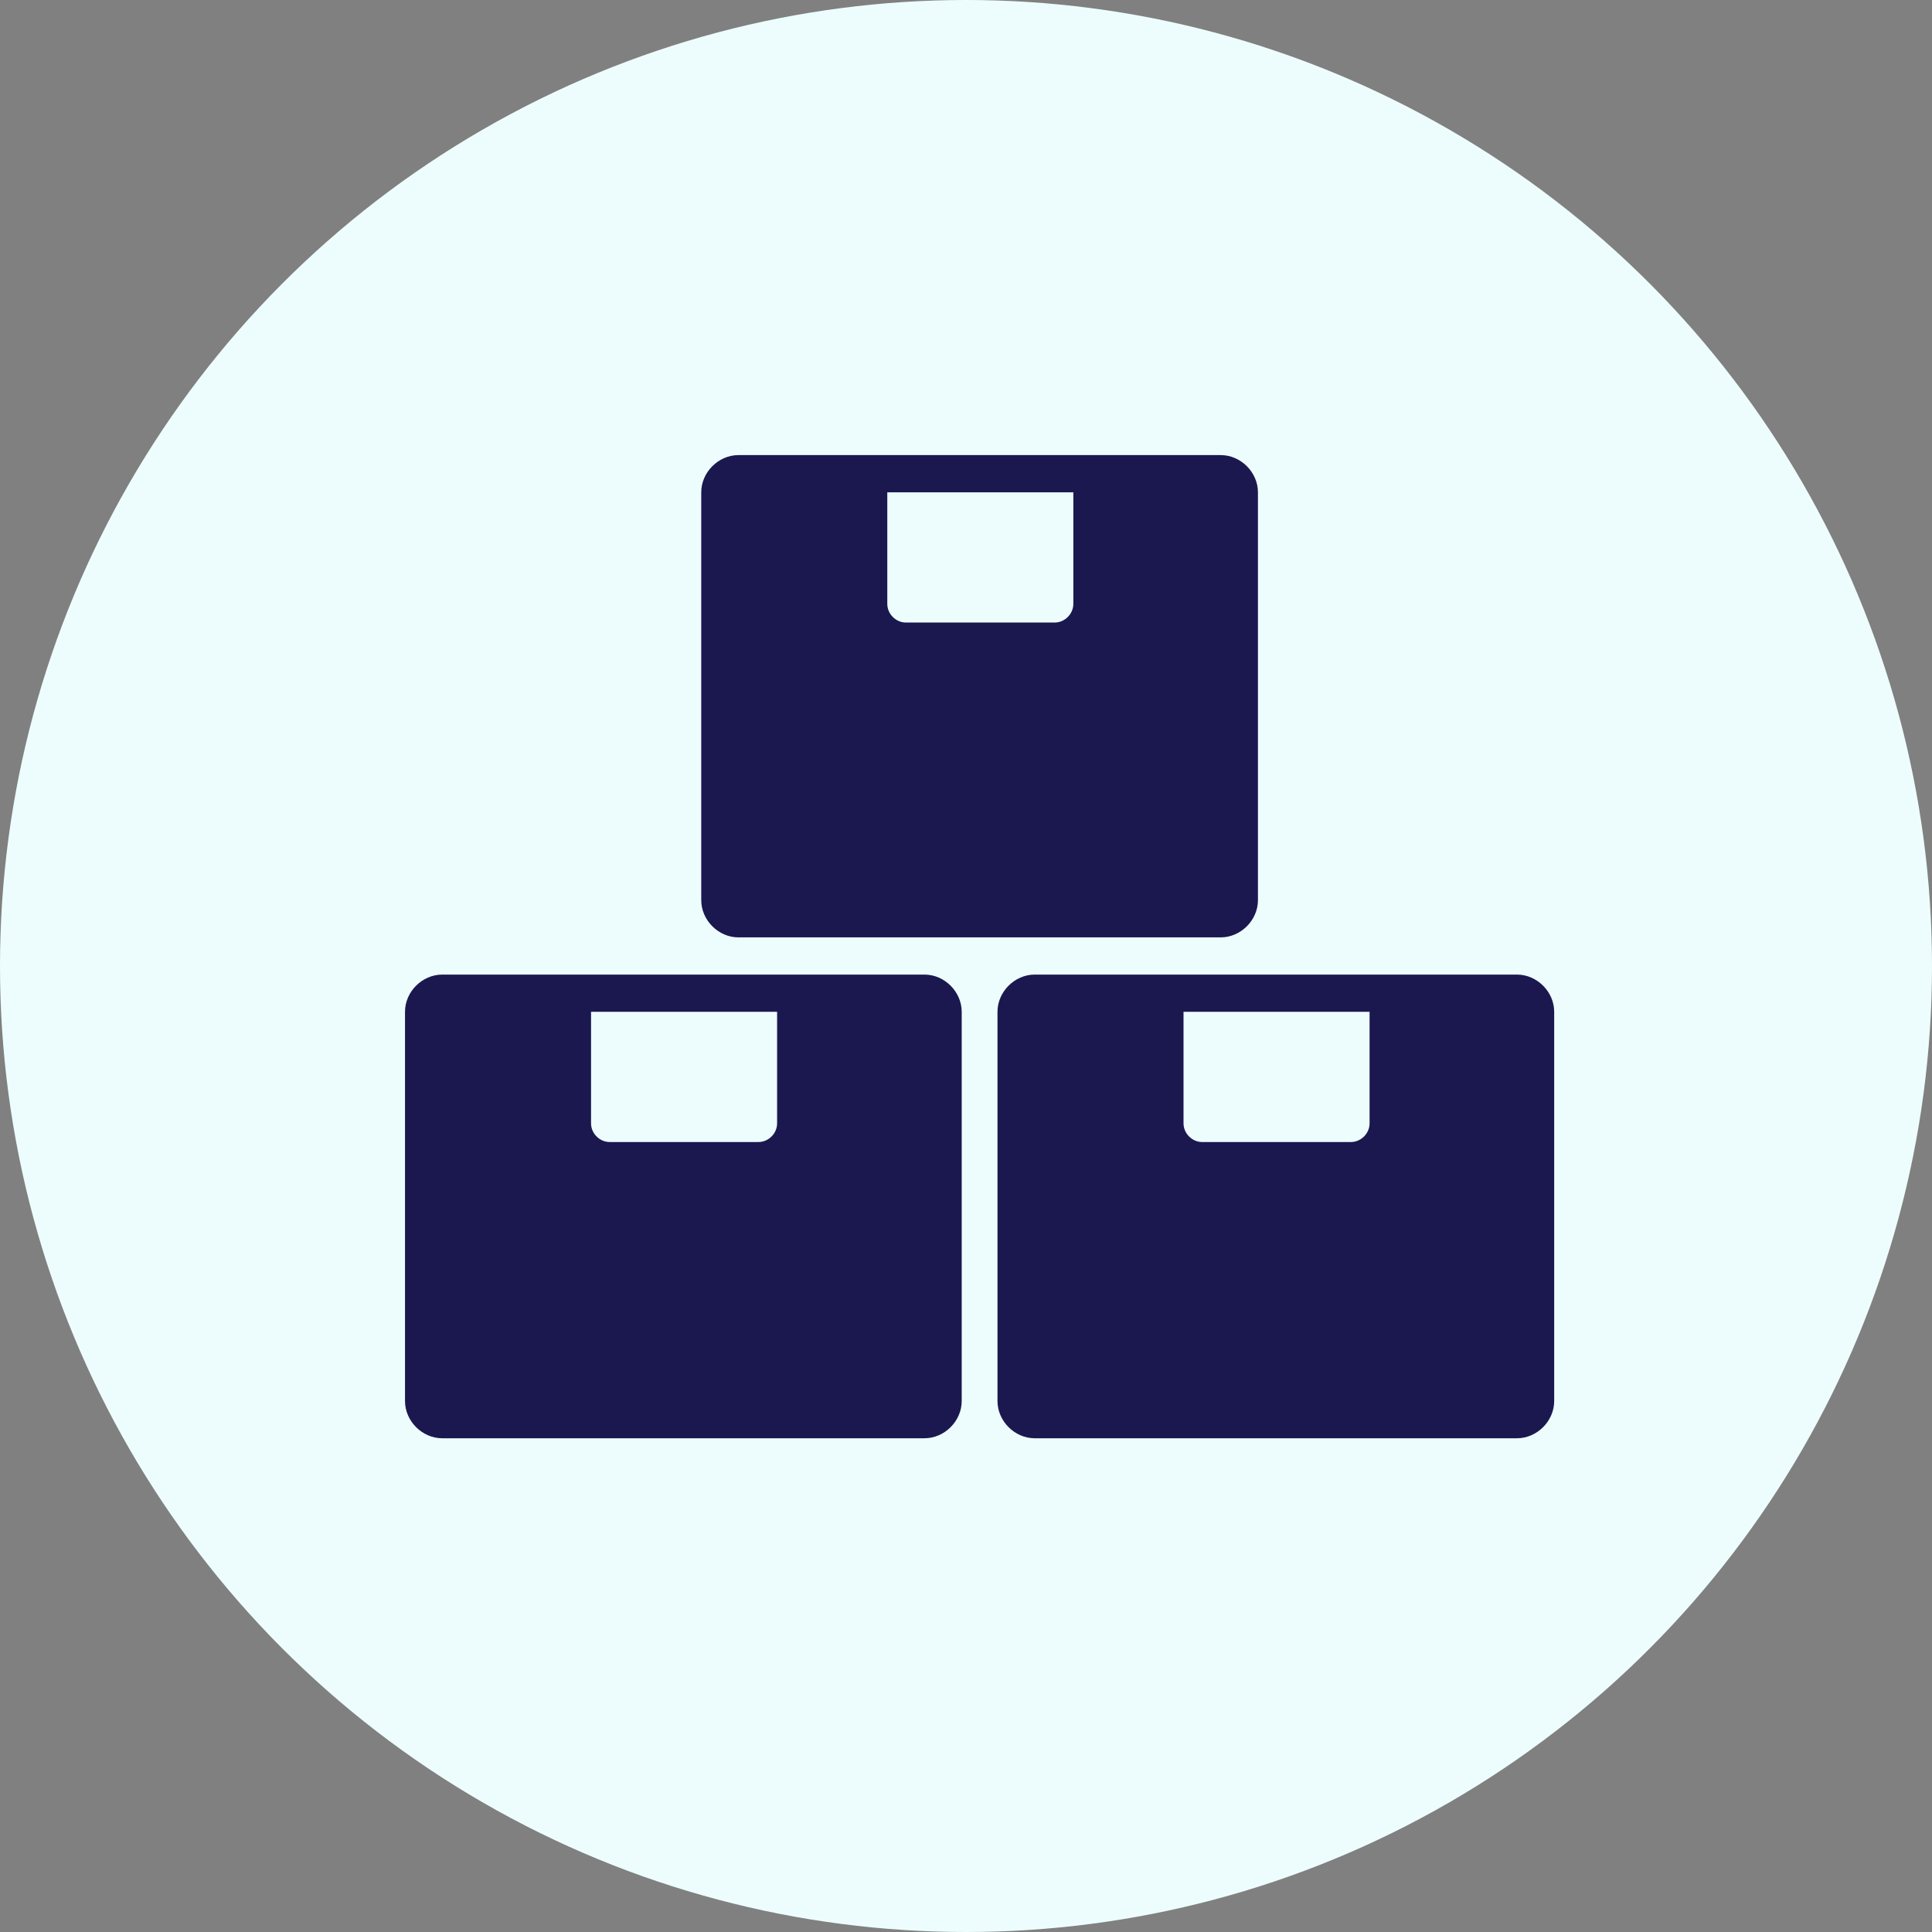<svg xmlns="http://www.w3.org/2000/svg" id="Layer_1" viewBox="0 0 135 135"><rect x="0" y="0" width="135" height="135" fill="#808080" stroke="none"/><defs><style>      .st0 {        fill: #edfdfd;      }      .st1 {        fill: #1b1850;        fill-rule: evenodd;      }    </style></defs><circle class="st0" cx="67.5" cy="67.5" r="67.5"></circle><path class="st1" d="M30.9,68.1h33.7c1.4,0,2.6,1.2,2.6,2.6v27.2c0,1.4-1.2,2.6-2.6,2.6H30.9c-1.4,0-2.6-1.2-2.6-2.6v-27.2c0-1.4,1.2-2.6,2.6-2.6ZM41.3,70.7v7.8c0,.7.6,1.3,1.3,1.3h10.4c.7,0,1.3-.6,1.3-1.3v-7.8h-13ZM72.3,68.1h33.7c1.4,0,2.6,1.2,2.6,2.6v27.2c0,1.4-1.2,2.6-2.6,2.6h-33.7c-1.4,0-2.6-1.2-2.6-2.6v-27.2c0-1.4,1.2-2.6,2.6-2.6ZM82.7,70.7v7.8c0,.7.6,1.3,1.3,1.3h10.4c.7,0,1.3-.6,1.3-1.3v-7.8h-13ZM51.6,31.8h33.7c1.4,0,2.6,1.2,2.6,2.6v28.5c0,1.4-1.2,2.6-2.6,2.6h-33.7c-1.4,0-2.6-1.2-2.6-2.6v-28.5c0-1.4,1.2-2.6,2.6-2.6ZM62,34.4v7.8c0,.7.6,1.3,1.3,1.3h10.4c.7,0,1.3-.6,1.3-1.3v-7.8h-13Z"></path></svg>